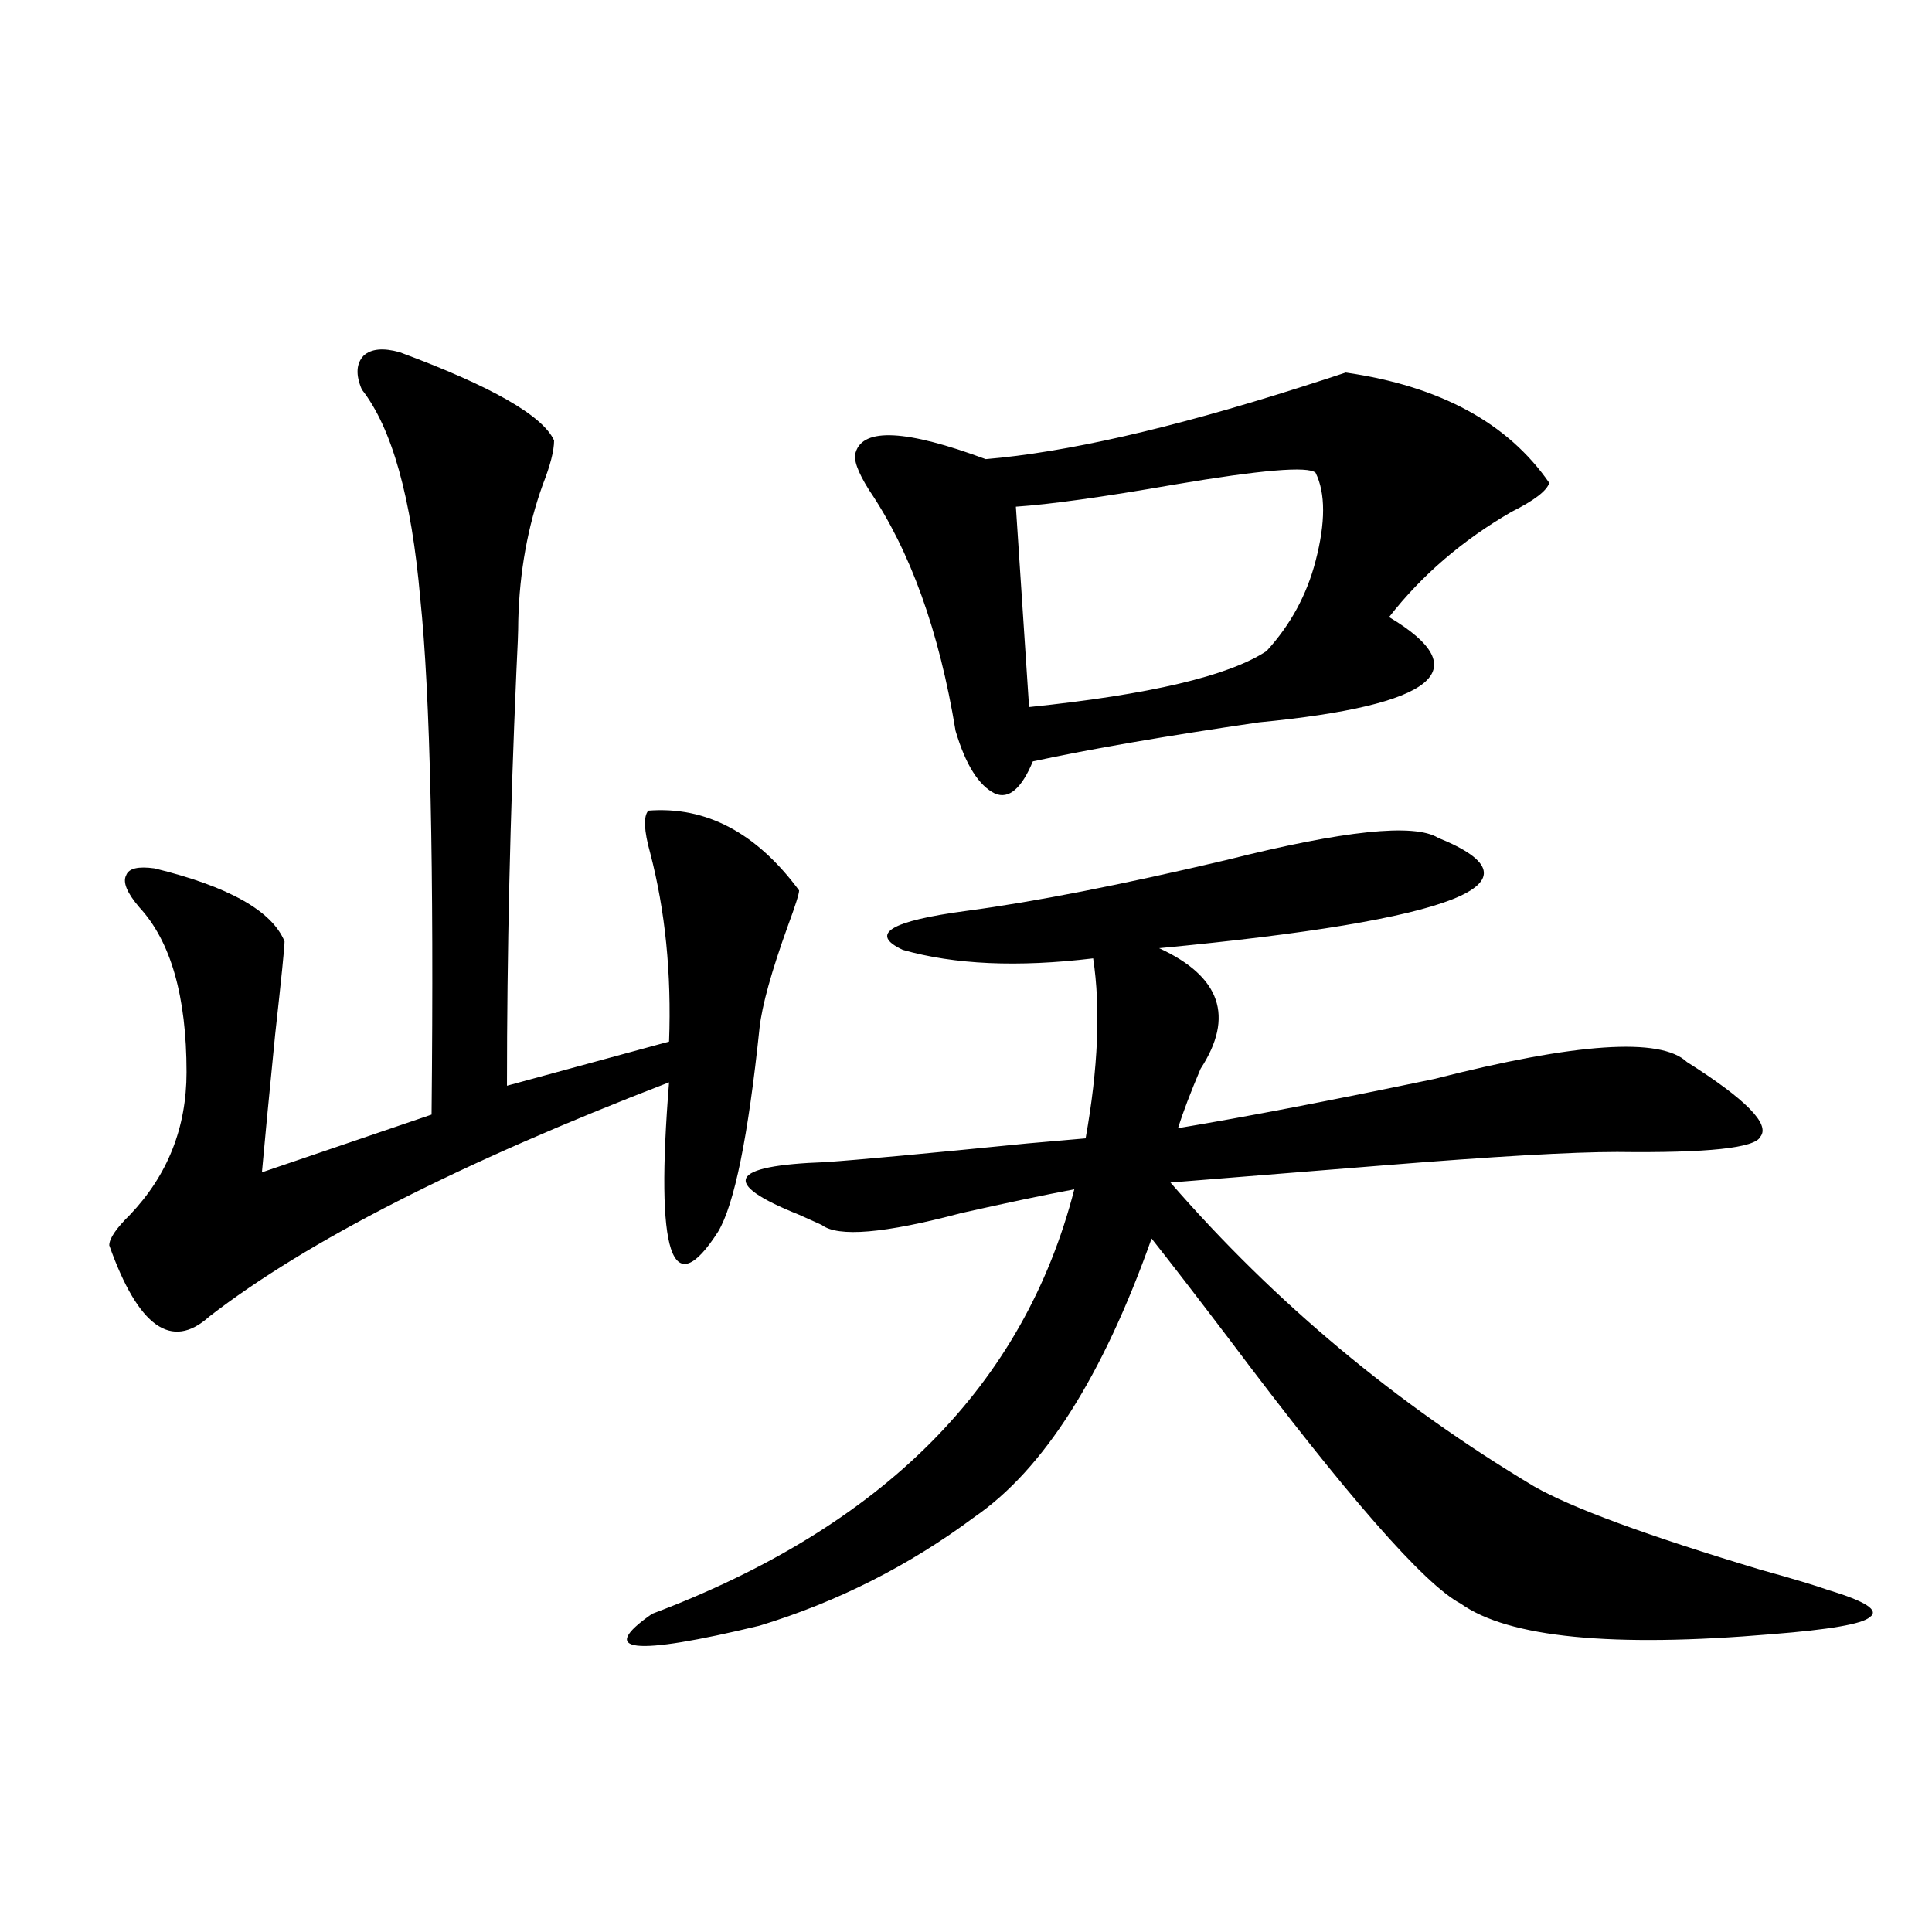 <?xml version="1.0" encoding="utf-8"?>
<!-- Generator: Adobe Illustrator 16.0.0, SVG Export Plug-In . SVG Version: 6.00 Build 0)  -->
<!DOCTYPE svg PUBLIC "-//W3C//DTD SVG 1.1//EN" "http://www.w3.org/Graphics/SVG/1.1/DTD/svg11.dtd">
<svg version="1.1" id="图层_1" xmlns="http://www.w3.org/2000/svg" xmlns:xlink="http://www.w3.org/1999/xlink" x="0px" y="0px"
	 width="1000px" height="1000px" viewBox="0 0 1000 1000" enable-background="new 0 0 1000 1000" xml:space="preserve">
<path d="M206.8,182.281c47.468,17.578,74.144,32.821,79.998,45.703c0,5.273-1.951,12.895-5.854,22.852
	c-7.805,21.685-12.042,45.126-12.683,70.313c0,5.273-0.335,14.063-0.976,26.367c-3.262,75.009-4.878,146.489-4.878,214.453
	l83.9-22.852c1.296-35.156-1.951-67.676-9.756-97.559c-3.262-11.714-3.582-19.034-0.976-21.973
	c29.908-2.335,55.929,11.426,78.047,41.309c0,1.758-1.951,7.91-5.854,18.457c-8.46,23.442-13.338,41.021-14.634,52.734
	c-5.854,56.25-13.018,91.406-21.463,105.469c-24.069,37.505-32.529,11.728-25.365-77.344
	c-107.97,41.61-187.312,82.04-238.042,121.289c-19.512,17.578-36.752,5.273-51.706-36.914c0-3.516,3.567-8.789,10.731-15.82
	c19.512-20.503,29.268-45.112,29.268-73.828c0-39.249-8.14-67.676-24.39-85.254c-6.509-7.608-8.78-13.184-6.829-16.699
	c1.295-3.516,6.173-4.683,14.634-3.516c38.368,9.38,60.806,21.973,67.315,37.793c0,2.938-1.631,19.048-4.878,48.34
	c-3.262,32.821-5.534,56.552-6.829,71.191l87.803-29.883c1.295-128.32-0.656-217.378-5.854-267.188
	c-4.558-52.145-14.634-88.18-30.243-108.105c-3.262-7.608-2.927-13.473,0.976-17.578C192.167,180.523,198.34,179.946,206.8,182.281z
	 M744.348,433.648c57.88,23.442,9.756,42.489-144.387,57.129c31.859,14.653,39.023,35.458,21.463,62.402
	c-5.213,12.305-9.115,22.563-11.707,30.762c35.121-5.851,79.343-14.351,132.68-25.488c73.489-18.745,117.07-21.671,130.729-8.789
	c30.563,19.336,43.246,32.231,38.048,38.672c-2.606,5.864-27.316,8.501-74.145,7.91c-23.414,0-64.068,2.349-121.948,7.031
	c-43.581,3.516-79.998,6.454-109.266,8.789c53.978,62.114,116.735,114.56,188.288,157.324
	c19.512,11.138,58.535,25.488,117.07,43.066c16.905,4.696,28.612,8.212,35.121,10.547c19.512,5.851,26.661,10.547,21.463,14.063
	c-3.902,3.516-20.822,6.44-50.73,8.789c-82.604,7.031-136.262,1.758-160.972-15.82c-18.871-9.956-58.87-55.659-119.997-137.109
	c-16.92-22.261-30.243-39.551-39.999-51.855c-25.365,71.493-55.943,119.531-91.705,144.141
	c-33.825,25.2-70.897,43.945-111.217,56.25c-65.699,15.82-84.235,13.761-55.608-6.152
	C457.19,790.196,530.039,716.958,556.06,615.582c-15.609,2.938-35.121,7.031-58.535,12.305
	c-39.679,10.547-63.748,12.606-72.193,6.152c-2.606-1.167-6.509-2.925-11.707-5.273c-40.975-16.397-36.432-25.488,13.658-27.246
	c16.905-1.167,51.706-4.395,104.388-9.668c13.658-1.167,23.734-2.046,30.243-2.637c6.494-36.323,7.805-67.374,3.902-93.164
	c-39.023,4.696-71.873,3.228-98.534-4.395c-17.561-8.198-6.509-14.941,33.17-20.215c35.121-4.683,79.998-13.472,134.631-26.367
	C695.568,429.845,731.985,426.04,744.348,433.648z M696.544,192.828c48.779,7.031,83.9,26.078,105.363,57.129
	c-1.311,4.105-7.805,9.091-19.512,14.941c-25.365,14.653-46.508,32.821-63.413,54.492c46.173,27.548,23.734,45.703-67.315,54.492
	c-48.139,7.031-87.162,13.774-117.07,20.215c-5.854,14.063-12.362,19.638-19.512,16.699c-8.46-4.093-15.289-14.941-20.487-32.52
	c-8.46-51.554-23.414-93.164-44.877-124.805c-5.854-9.366-8.14-15.82-6.829-19.336c3.902-12.882,26.341-11.715,67.315,3.516
	c41.615-3.516,95.607-15.82,161.947-36.914C683.206,197.223,691.331,194.586,696.544,192.828z M680.935,244.684
	c-3.902-3.516-28.292-1.456-73.169,6.152c-37.072,6.454-64.389,10.258-81.949,11.426l6.829,103.711
	c62.438-6.44,103.412-16.108,122.924-29.004c12.348-13.472,20.808-29.004,25.365-46.582
	C686.133,270.474,686.133,255.23,680.935,244.684z"/>
</svg>

